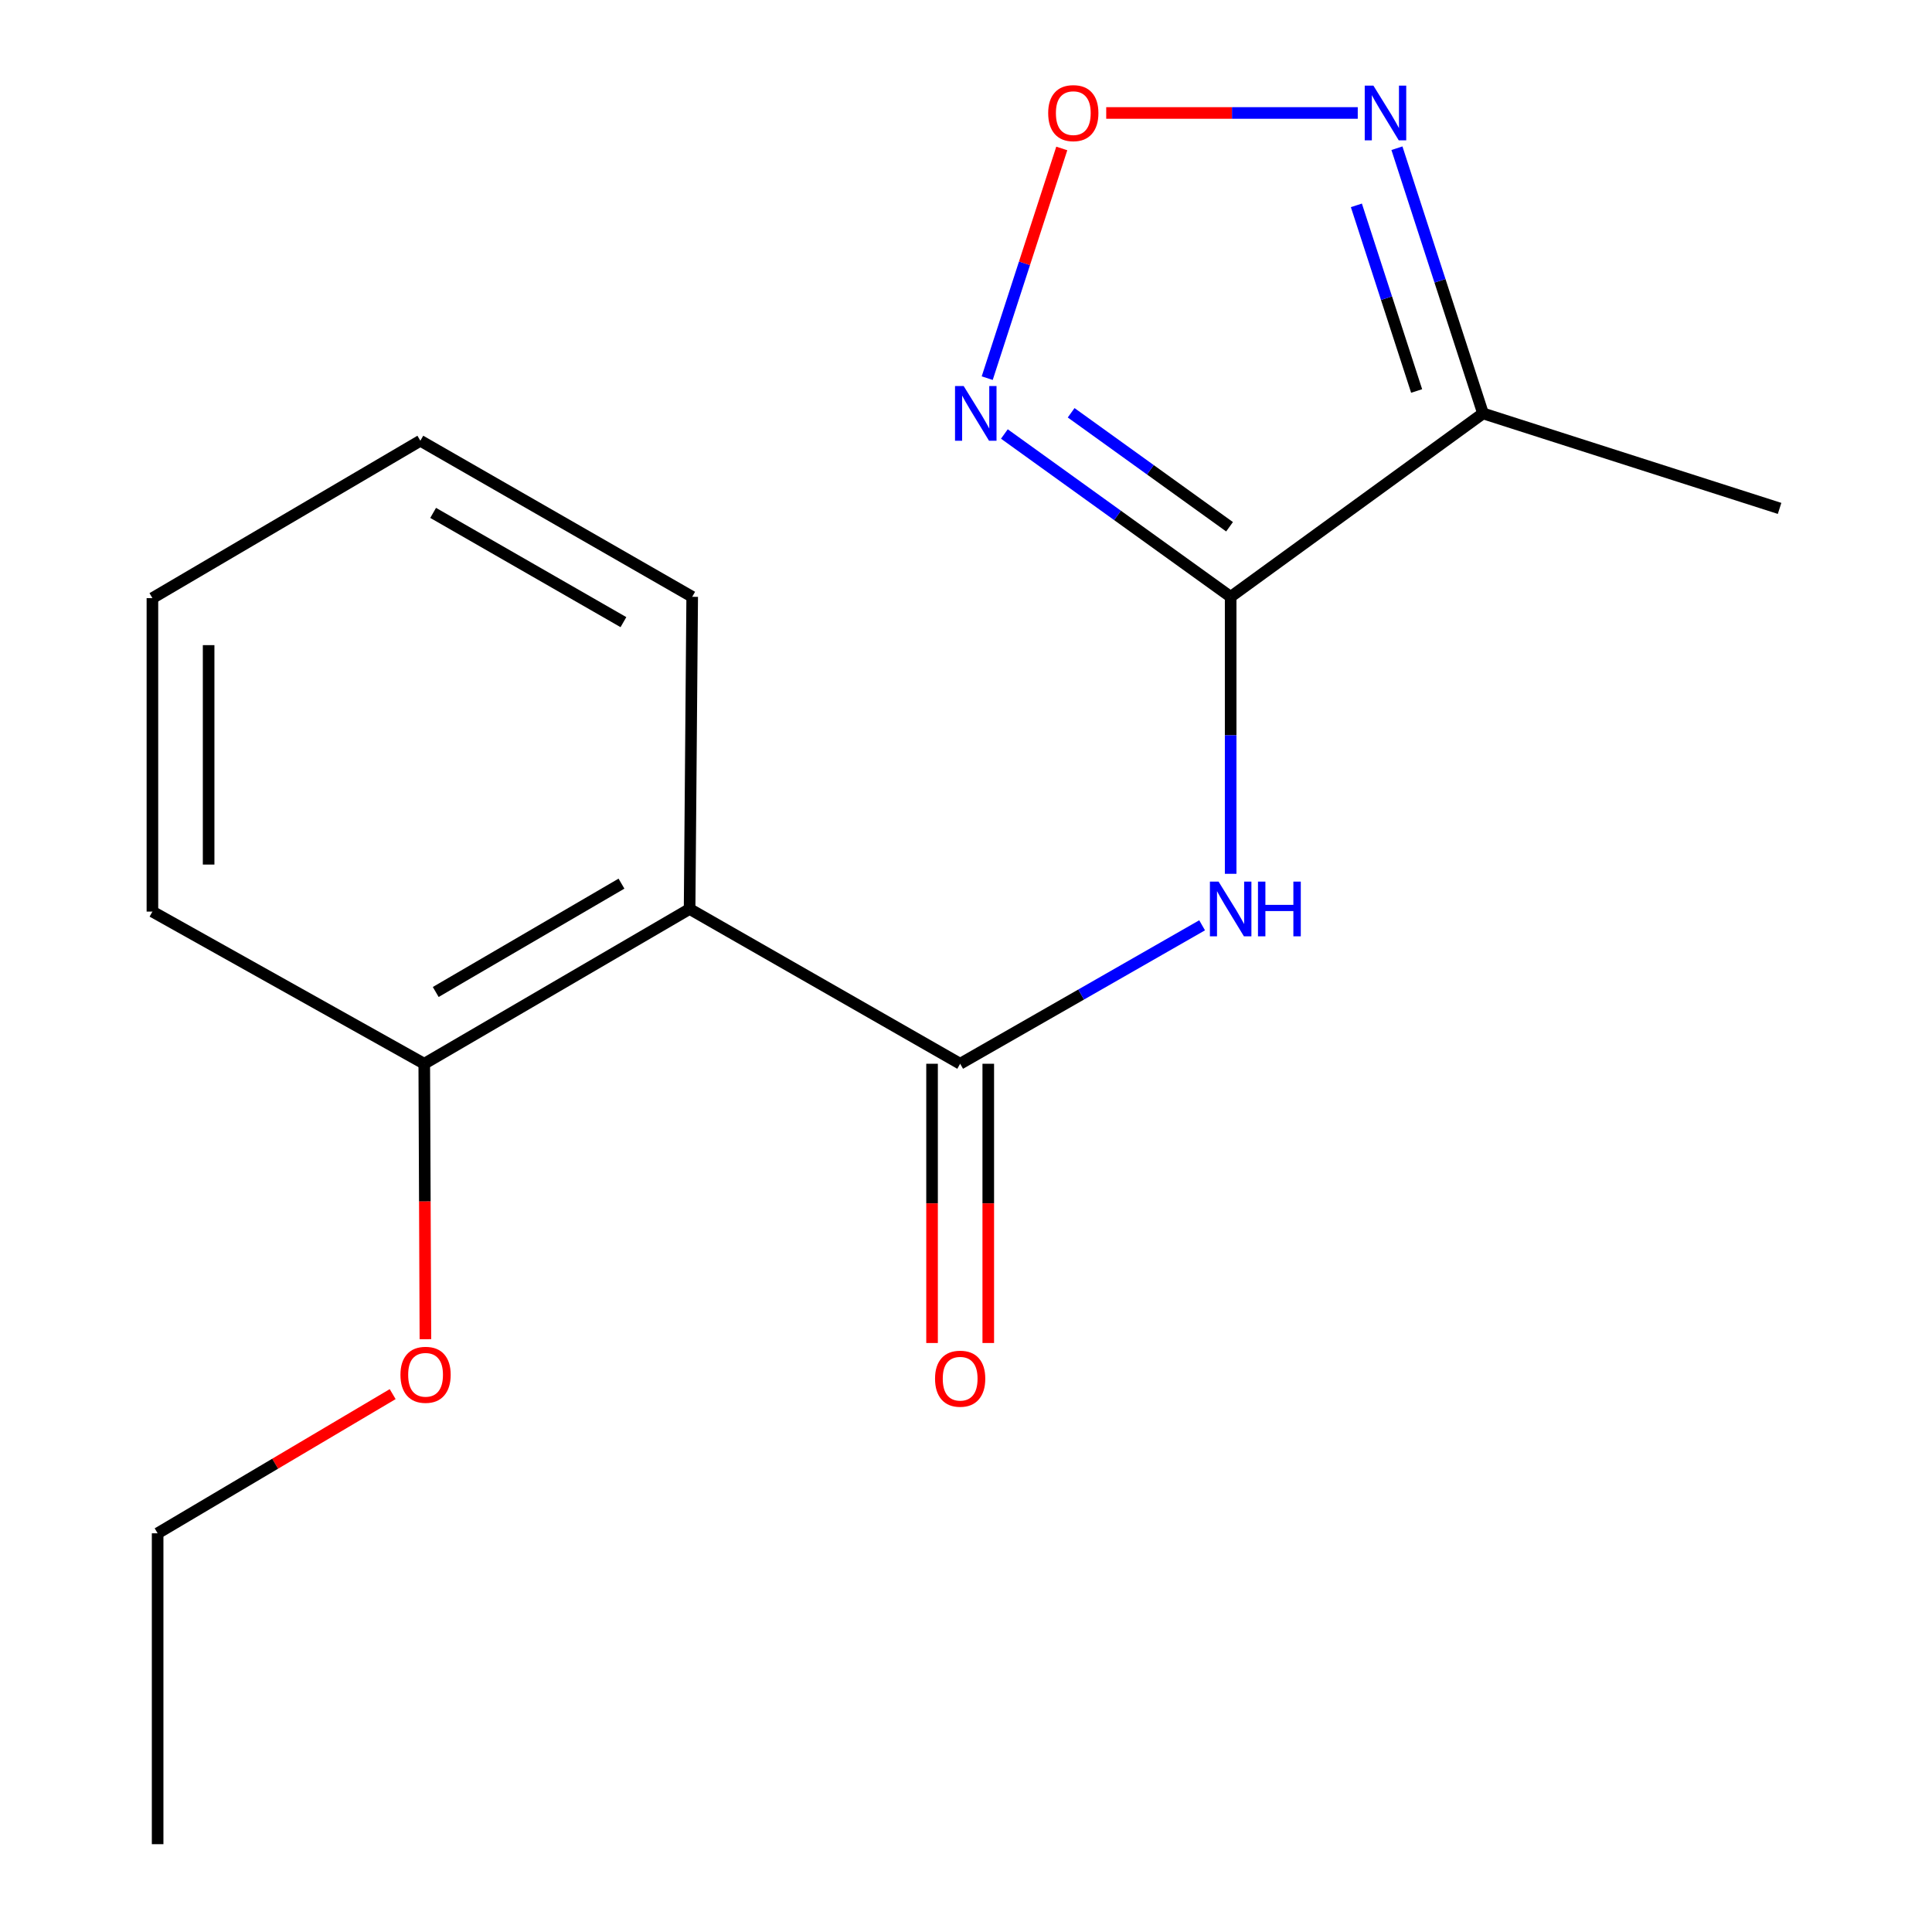 <?xml version='1.0' encoding='iso-8859-1'?>
<svg version='1.1' baseProfile='full'
              xmlns='http://www.w3.org/2000/svg'
                      xmlns:rdkit='http://www.rdkit.org/xml'
                      xmlns:xlink='http://www.w3.org/1999/xlink'
                  xml:space='preserve'
width='1000px' height='1000px' viewBox='0 0 1000 1000'>
<!-- END OF HEADER -->
<rect style='opacity:1.0;fill:#FFFFFF;stroke:none' width='1000' height='1000' x='0' y='0'> </rect>
<path class='bond-1' d='M 636.986,308.908 L 636.986,380.594' style='fill:none;fill-rule:evenodd;stroke:#000000;stroke-width:6px;stroke-linecap:butt;stroke-linejoin:miter;stroke-opacity:1' />
<path class='bond-1' d='M 636.986,380.594 L 636.986,452.28' style='fill:none;fill-rule:evenodd;stroke:#0000FF;stroke-width:6px;stroke-linecap:butt;stroke-linejoin:miter;stroke-opacity:1' />
<path class='bond-2' d='M 636.986,308.908 L 578.424,266.77' style='fill:none;fill-rule:evenodd;stroke:#000000;stroke-width:6px;stroke-linecap:butt;stroke-linejoin:miter;stroke-opacity:1' />
<path class='bond-2' d='M 578.424,266.77 L 519.862,224.631' style='fill:none;fill-rule:evenodd;stroke:#0000FF;stroke-width:6px;stroke-linecap:butt;stroke-linejoin:miter;stroke-opacity:1' />
<path class='bond-2' d='M 636.411,272.651 L 595.417,243.154' style='fill:none;fill-rule:evenodd;stroke:#000000;stroke-width:6px;stroke-linecap:butt;stroke-linejoin:miter;stroke-opacity:1' />
<path class='bond-2' d='M 595.417,243.154 L 554.424,213.657' style='fill:none;fill-rule:evenodd;stroke:#0000FF;stroke-width:6px;stroke-linecap:butt;stroke-linejoin:miter;stroke-opacity:1' />
<path class='bond-3' d='M 636.986,308.908 L 767.604,213.98' style='fill:none;fill-rule:evenodd;stroke:#000000;stroke-width:6px;stroke-linecap:butt;stroke-linejoin:miter;stroke-opacity:1' />
<path class='bond-0' d='M 496.977,550.602 L 559.595,514.768' style='fill:none;fill-rule:evenodd;stroke:#000000;stroke-width:6px;stroke-linecap:butt;stroke-linejoin:miter;stroke-opacity:1' />
<path class='bond-0' d='M 559.595,514.768 L 622.213,478.933' style='fill:none;fill-rule:evenodd;stroke:#0000FF;stroke-width:6px;stroke-linecap:butt;stroke-linejoin:miter;stroke-opacity:1' />
<path class='bond-4' d='M 496.977,550.602 L 356.936,470.479' style='fill:none;fill-rule:evenodd;stroke:#000000;stroke-width:6px;stroke-linecap:butt;stroke-linejoin:miter;stroke-opacity:1' />
<path class='bond-7' d='M 482.43,550.602 L 482.43,622.87' style='fill:none;fill-rule:evenodd;stroke:#000000;stroke-width:6px;stroke-linecap:butt;stroke-linejoin:miter;stroke-opacity:1' />
<path class='bond-7' d='M 482.43,622.87 L 482.43,695.137' style='fill:none;fill-rule:evenodd;stroke:#FF0000;stroke-width:6px;stroke-linecap:butt;stroke-linejoin:miter;stroke-opacity:1' />
<path class='bond-7' d='M 511.525,550.602 L 511.525,622.87' style='fill:none;fill-rule:evenodd;stroke:#000000;stroke-width:6px;stroke-linecap:butt;stroke-linejoin:miter;stroke-opacity:1' />
<path class='bond-7' d='M 511.525,622.87 L 511.525,695.137' style='fill:none;fill-rule:evenodd;stroke:#FF0000;stroke-width:6px;stroke-linecap:butt;stroke-linejoin:miter;stroke-opacity:1' />
<path class='bond-5' d='M 510.982,195.732 L 530.279,136.285' style='fill:none;fill-rule:evenodd;stroke:#0000FF;stroke-width:6px;stroke-linecap:butt;stroke-linejoin:miter;stroke-opacity:1' />
<path class='bond-5' d='M 530.279,136.285 L 549.576,76.838' style='fill:none;fill-rule:evenodd;stroke:#FF0000;stroke-width:6px;stroke-linecap:butt;stroke-linejoin:miter;stroke-opacity:1' />
<path class='bond-6' d='M 767.604,213.98 L 745.326,145.349' style='fill:none;fill-rule:evenodd;stroke:#000000;stroke-width:6px;stroke-linecap:butt;stroke-linejoin:miter;stroke-opacity:1' />
<path class='bond-6' d='M 745.326,145.349 L 723.048,76.718' style='fill:none;fill-rule:evenodd;stroke:#0000FF;stroke-width:6px;stroke-linecap:butt;stroke-linejoin:miter;stroke-opacity:1' />
<path class='bond-6' d='M 733.248,202.373 L 717.653,154.331' style='fill:none;fill-rule:evenodd;stroke:#000000;stroke-width:6px;stroke-linecap:butt;stroke-linejoin:miter;stroke-opacity:1' />
<path class='bond-6' d='M 717.653,154.331 L 702.059,106.29' style='fill:none;fill-rule:evenodd;stroke:#0000FF;stroke-width:6px;stroke-linecap:butt;stroke-linejoin:miter;stroke-opacity:1' />
<path class='bond-10' d='M 767.604,213.98 L 921.109,263.149' style='fill:none;fill-rule:evenodd;stroke:#000000;stroke-width:6px;stroke-linecap:butt;stroke-linejoin:miter;stroke-opacity:1' />
<path class='bond-8' d='M 356.936,470.479 L 219.595,550.602' style='fill:none;fill-rule:evenodd;stroke:#000000;stroke-width:6px;stroke-linecap:butt;stroke-linejoin:miter;stroke-opacity:1' />
<path class='bond-8' d='M 321.674,457.367 L 225.535,513.453' style='fill:none;fill-rule:evenodd;stroke:#000000;stroke-width:6px;stroke-linecap:butt;stroke-linejoin:miter;stroke-opacity:1' />
<path class='bond-9' d='M 356.936,470.479 L 358.278,308.908' style='fill:none;fill-rule:evenodd;stroke:#000000;stroke-width:6px;stroke-linecap:butt;stroke-linejoin:miter;stroke-opacity:1' />
<path class='bond-17' d='M 572.578,58.47 L 637.675,58.47' style='fill:none;fill-rule:evenodd;stroke:#FF0000;stroke-width:6px;stroke-linecap:butt;stroke-linejoin:miter;stroke-opacity:1' />
<path class='bond-17' d='M 637.675,58.47 L 702.771,58.47' style='fill:none;fill-rule:evenodd;stroke:#0000FF;stroke-width:6px;stroke-linecap:butt;stroke-linejoin:miter;stroke-opacity:1' />
<path class='bond-11' d='M 219.595,550.602 L 219.895,621.885' style='fill:none;fill-rule:evenodd;stroke:#000000;stroke-width:6px;stroke-linecap:butt;stroke-linejoin:miter;stroke-opacity:1' />
<path class='bond-11' d='M 219.895,621.885 L 220.196,693.167' style='fill:none;fill-rule:evenodd;stroke:#FF0000;stroke-width:6px;stroke-linecap:butt;stroke-linejoin:miter;stroke-opacity:1' />
<path class='bond-12' d='M 219.595,550.602 L 78.891,471.837' style='fill:none;fill-rule:evenodd;stroke:#000000;stroke-width:6px;stroke-linecap:butt;stroke-linejoin:miter;stroke-opacity:1' />
<path class='bond-14' d='M 358.278,308.908 L 217.574,228.123' style='fill:none;fill-rule:evenodd;stroke:#000000;stroke-width:6px;stroke-linecap:butt;stroke-linejoin:miter;stroke-opacity:1' />
<path class='bond-14' d='M 322.686,322.022 L 224.193,265.472' style='fill:none;fill-rule:evenodd;stroke:#000000;stroke-width:6px;stroke-linecap:butt;stroke-linejoin:miter;stroke-opacity:1' />
<path class='bond-13' d='M 203.244,721.595 L 142.417,757.616' style='fill:none;fill-rule:evenodd;stroke:#FF0000;stroke-width:6px;stroke-linecap:butt;stroke-linejoin:miter;stroke-opacity:1' />
<path class='bond-13' d='M 142.417,757.616 L 81.59,793.637' style='fill:none;fill-rule:evenodd;stroke:#000000;stroke-width:6px;stroke-linecap:butt;stroke-linejoin:miter;stroke-opacity:1' />
<path class='bond-18' d='M 78.891,471.837 L 78.891,309.587' style='fill:none;fill-rule:evenodd;stroke:#000000;stroke-width:6px;stroke-linecap:butt;stroke-linejoin:miter;stroke-opacity:1' />
<path class='bond-18' d='M 107.985,447.499 L 107.985,333.925' style='fill:none;fill-rule:evenodd;stroke:#000000;stroke-width:6px;stroke-linecap:butt;stroke-linejoin:miter;stroke-opacity:1' />
<path class='bond-15' d='M 81.59,793.637 L 81.59,954.545' style='fill:none;fill-rule:evenodd;stroke:#000000;stroke-width:6px;stroke-linecap:butt;stroke-linejoin:miter;stroke-opacity:1' />
<path class='bond-16' d='M 217.574,228.123 L 78.891,309.587' style='fill:none;fill-rule:evenodd;stroke:#000000;stroke-width:6px;stroke-linecap:butt;stroke-linejoin:miter;stroke-opacity:1' />
<path  class='atom-2' d='M 630.726 456.319
L 640.006 471.319
Q 640.926 472.799, 642.406 475.479
Q 643.886 478.159, 643.966 478.319
L 643.966 456.319
L 647.726 456.319
L 647.726 484.639
L 643.846 484.639
L 633.886 468.239
Q 632.726 466.319, 631.486 464.119
Q 630.286 461.919, 629.926 461.239
L 629.926 484.639
L 626.246 484.639
L 626.246 456.319
L 630.726 456.319
' fill='#0000FF'/>
<path  class='atom-2' d='M 651.126 456.319
L 654.966 456.319
L 654.966 468.359
L 669.446 468.359
L 669.446 456.319
L 673.286 456.319
L 673.286 484.639
L 669.446 484.639
L 669.446 471.559
L 654.966 471.559
L 654.966 484.639
L 651.126 484.639
L 651.126 456.319
' fill='#0000FF'/>
<path  class='atom-3' d='M 498.799 199.82
L 508.079 214.82
Q 508.999 216.3, 510.479 218.98
Q 511.959 221.66, 512.039 221.82
L 512.039 199.82
L 515.799 199.82
L 515.799 228.14
L 511.919 228.14
L 501.959 211.74
Q 500.799 209.82, 499.559 207.62
Q 498.359 205.42, 497.999 204.74
L 497.999 228.14
L 494.319 228.14
L 494.319 199.82
L 498.799 199.82
' fill='#0000FF'/>
<path  class='atom-6' d='M 542.538 58.55
Q 542.538 51.75, 545.898 47.95
Q 549.258 44.15, 555.538 44.15
Q 561.818 44.15, 565.178 47.95
Q 568.538 51.75, 568.538 58.55
Q 568.538 65.43, 565.138 69.35
Q 561.738 73.23, 555.538 73.23
Q 549.298 73.23, 545.898 69.35
Q 542.538 65.47, 542.538 58.55
M 555.538 70.03
Q 559.858 70.03, 562.178 67.15
Q 564.538 64.23, 564.538 58.55
Q 564.538 52.99, 562.178 50.19
Q 559.858 47.35, 555.538 47.35
Q 551.218 47.35, 548.858 50.15
Q 546.538 52.95, 546.538 58.55
Q 546.538 64.27, 548.858 67.15
Q 551.218 70.03, 555.538 70.03
' fill='#FF0000'/>
<path  class='atom-7' d='M 710.865 44.31
L 720.145 59.31
Q 721.065 60.79, 722.545 63.47
Q 724.025 66.15, 724.105 66.31
L 724.105 44.31
L 727.865 44.31
L 727.865 72.63
L 723.985 72.63
L 714.025 56.23
Q 712.865 54.31, 711.625 52.11
Q 710.425 49.91, 710.065 49.23
L 710.065 72.63
L 706.385 72.63
L 706.385 44.31
L 710.865 44.31
' fill='#0000FF'/>
<path  class='atom-8' d='M 483.977 713.611
Q 483.977 706.811, 487.337 703.011
Q 490.697 699.211, 496.977 699.211
Q 503.257 699.211, 506.617 703.011
Q 509.977 706.811, 509.977 713.611
Q 509.977 720.491, 506.577 724.411
Q 503.177 728.291, 496.977 728.291
Q 490.737 728.291, 487.337 724.411
Q 483.977 720.531, 483.977 713.611
M 496.977 725.091
Q 501.297 725.091, 503.617 722.211
Q 505.977 719.291, 505.977 713.611
Q 505.977 708.051, 503.617 705.251
Q 501.297 702.411, 496.977 702.411
Q 492.657 702.411, 490.297 705.211
Q 487.977 708.011, 487.977 713.611
Q 487.977 719.331, 490.297 722.211
Q 492.657 725.091, 496.977 725.091
' fill='#FF0000'/>
<path  class='atom-12' d='M 207.273 711.59
Q 207.273 704.79, 210.633 700.99
Q 213.993 697.19, 220.273 697.19
Q 226.553 697.19, 229.913 700.99
Q 233.273 704.79, 233.273 711.59
Q 233.273 718.47, 229.873 722.39
Q 226.473 726.27, 220.273 726.27
Q 214.033 726.27, 210.633 722.39
Q 207.273 718.51, 207.273 711.59
M 220.273 723.07
Q 224.593 723.07, 226.913 720.19
Q 229.273 717.27, 229.273 711.59
Q 229.273 706.03, 226.913 703.23
Q 224.593 700.39, 220.273 700.39
Q 215.953 700.39, 213.593 703.19
Q 211.273 705.99, 211.273 711.59
Q 211.273 717.31, 213.593 720.19
Q 215.953 723.07, 220.273 723.07
' fill='#FF0000'/>
</svg>

